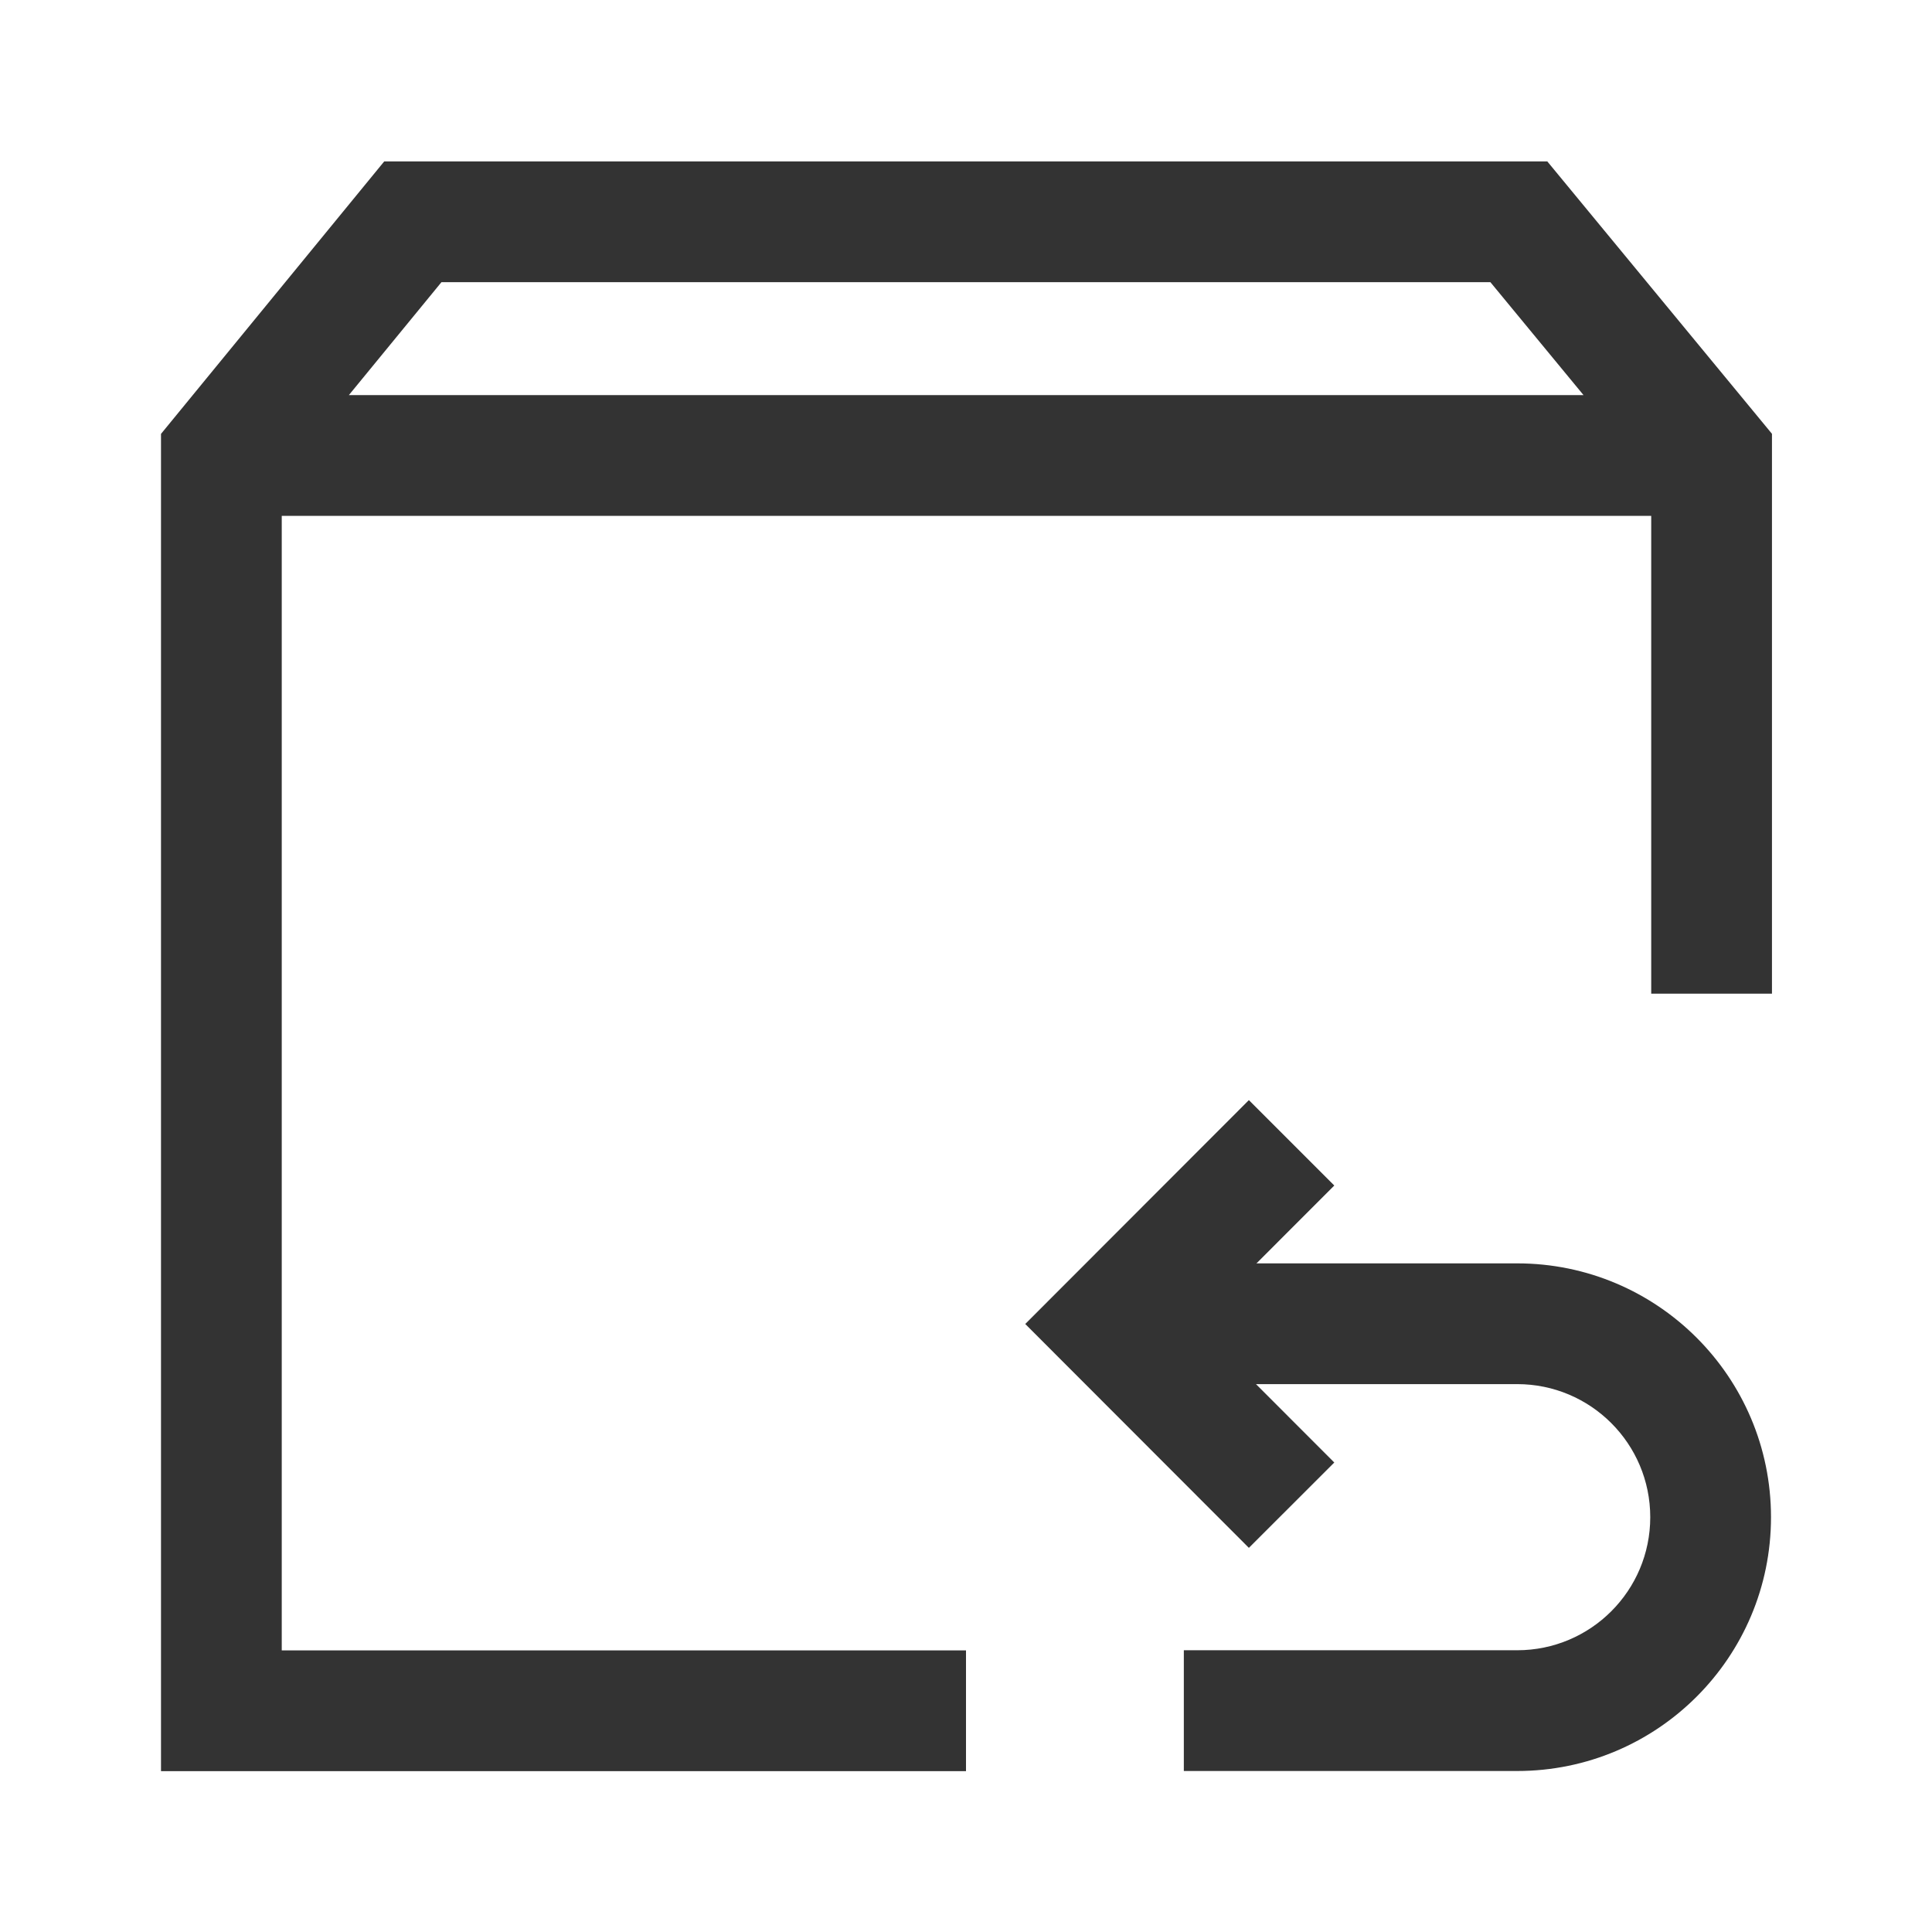 <svg xmlns="http://www.w3.org/2000/svg" fill="none" viewBox="0 0 24 24" height="24" width="24">
<path fill="#333333" d="M4.773 2.005H19.221L22.012 5.389V12.344H20.512V6.408H3.5V20.502H12V22.002H2V5.39L4.773 2.005ZM4.334 4.908H19.671L18.514 3.505H5.484L4.334 4.908Z" clip-rule="evenodd" fill-rule="evenodd"></path>
<path fill="#333333" d="M18.847 17.194L13.924 17.194L13.924 15.694L18.847 15.694C20.588 15.694 22 17.106 22 18.847C22 20.588 20.588 22 18.847 22H14.706V20.5H18.847C19.76 20.5 20.5 19.76 20.5 18.847C20.5 17.934 19.76 17.194 18.847 17.194Z" clip-rule="evenodd" fill-rule="evenodd"></path>
<path fill="#333333" d="M15.514 13.666L16.575 14.727L14.856 16.447L16.575 18.168L15.514 19.228L12.736 16.447L15.514 13.666Z" clip-rule="evenodd" fill-rule="evenodd"></path>
</svg>
